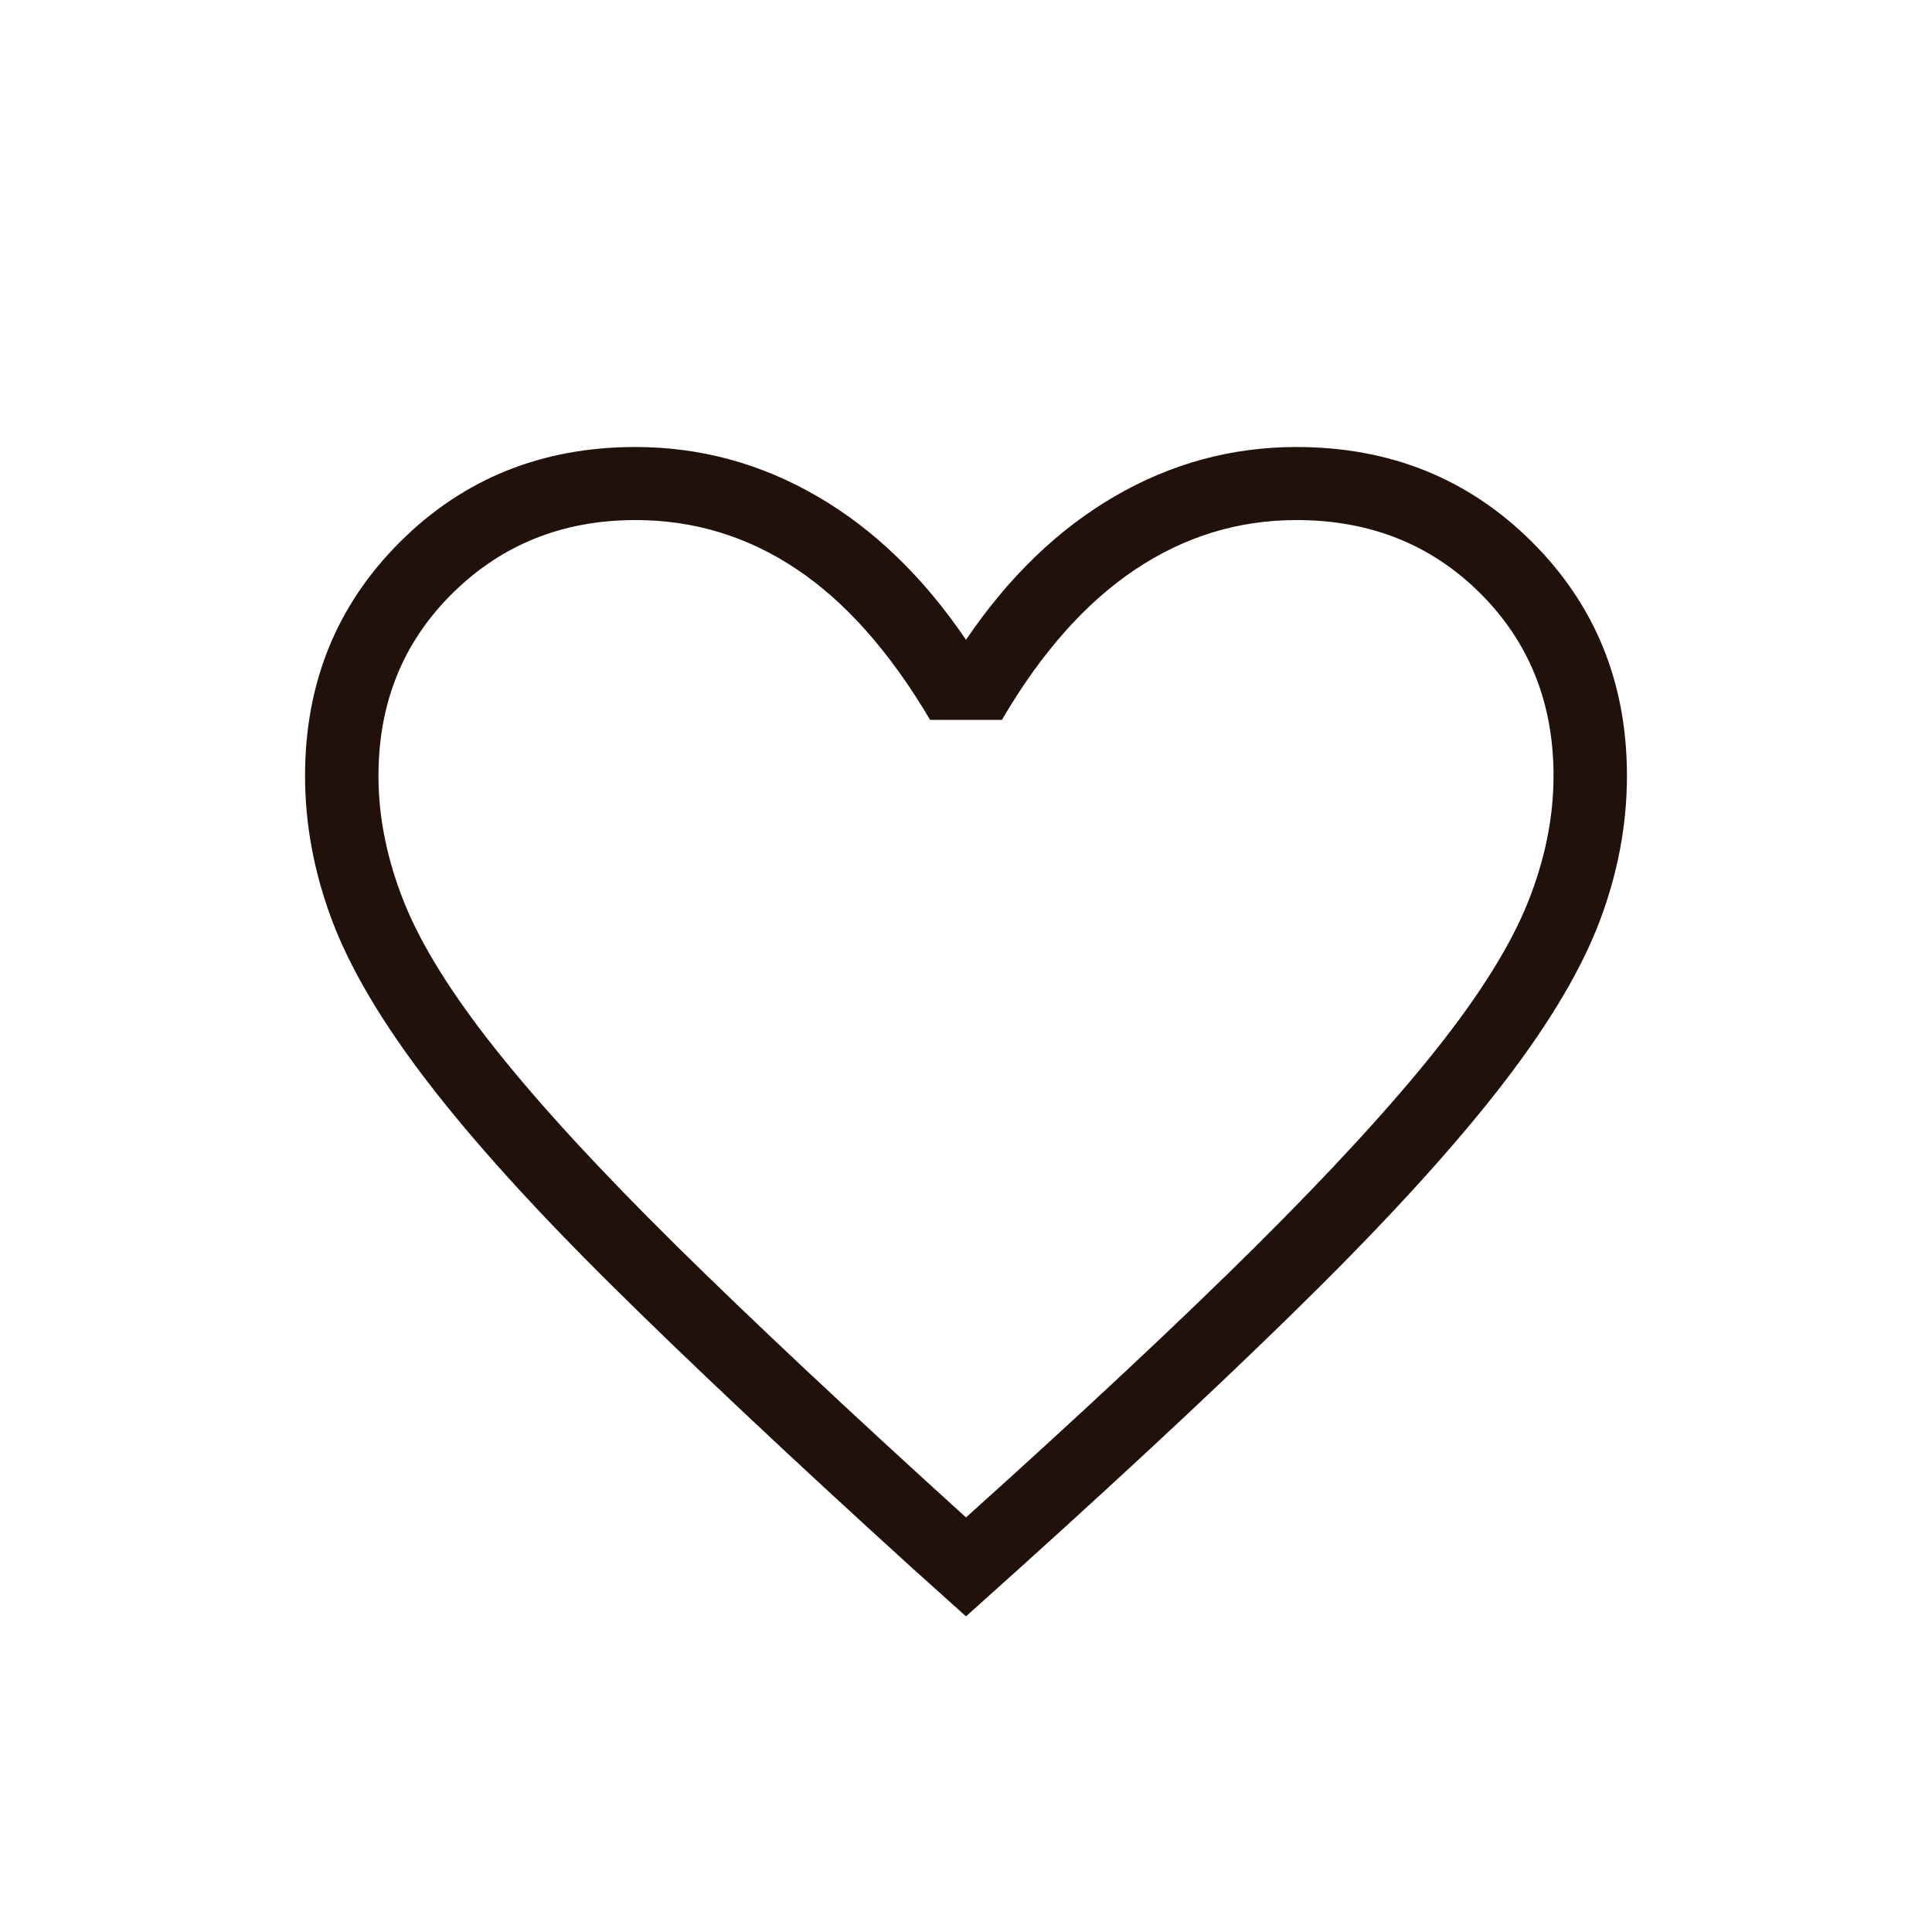 <svg xmlns="http://www.w3.org/2000/svg" fill="none" viewBox="0 0 38 38" height="38" width="38">
<path fill="#22110A" d="M19 31.792L17.905 30.808C15.548 28.665 13.598 26.831 12.056 25.306C10.513 23.78 9.296 22.434 8.403 21.269C7.51 20.104 6.887 19.049 6.532 18.106C6.177 17.163 6 16.214 6 15.259C6 13.431 6.624 11.897 7.872 10.655C9.12 9.413 10.663 8.792 12.5 8.792C13.77 8.792 14.962 9.115 16.075 9.762C17.188 10.409 18.163 11.349 19 12.584C19.837 11.349 20.812 10.409 21.925 9.762C23.038 9.115 24.23 8.792 25.5 8.792C27.337 8.792 28.88 9.413 30.128 10.655C31.376 11.897 32 13.431 32 15.259C32 16.214 31.823 17.163 31.468 18.106C31.113 19.049 30.49 20.104 29.597 21.269C28.704 22.434 27.491 23.78 25.958 25.306C24.425 26.831 22.47 28.665 20.095 30.808L19 31.792ZM19 29.846C21.311 27.768 23.213 25.988 24.706 24.506C26.198 23.023 27.378 21.737 28.244 20.647C29.111 19.557 29.713 18.592 30.05 17.751C30.387 16.91 30.556 16.079 30.556 15.259C30.556 13.822 30.074 12.624 29.111 11.666C28.148 10.708 26.944 10.229 25.5 10.229C24.35 10.229 23.289 10.556 22.317 11.209C21.345 11.862 20.474 12.845 19.706 14.159H18.294C17.507 12.827 16.632 11.839 15.669 11.195C14.707 10.551 13.65 10.229 12.5 10.229C11.074 10.229 9.875 10.708 8.903 11.666C7.931 12.624 7.444 13.822 7.444 15.259C7.444 16.079 7.613 16.91 7.95 17.751C8.287 18.592 8.889 19.557 9.756 20.647C10.622 21.737 11.802 23.018 13.294 24.492C14.787 25.965 16.689 27.75 19 29.846Z"></path>
</svg>
